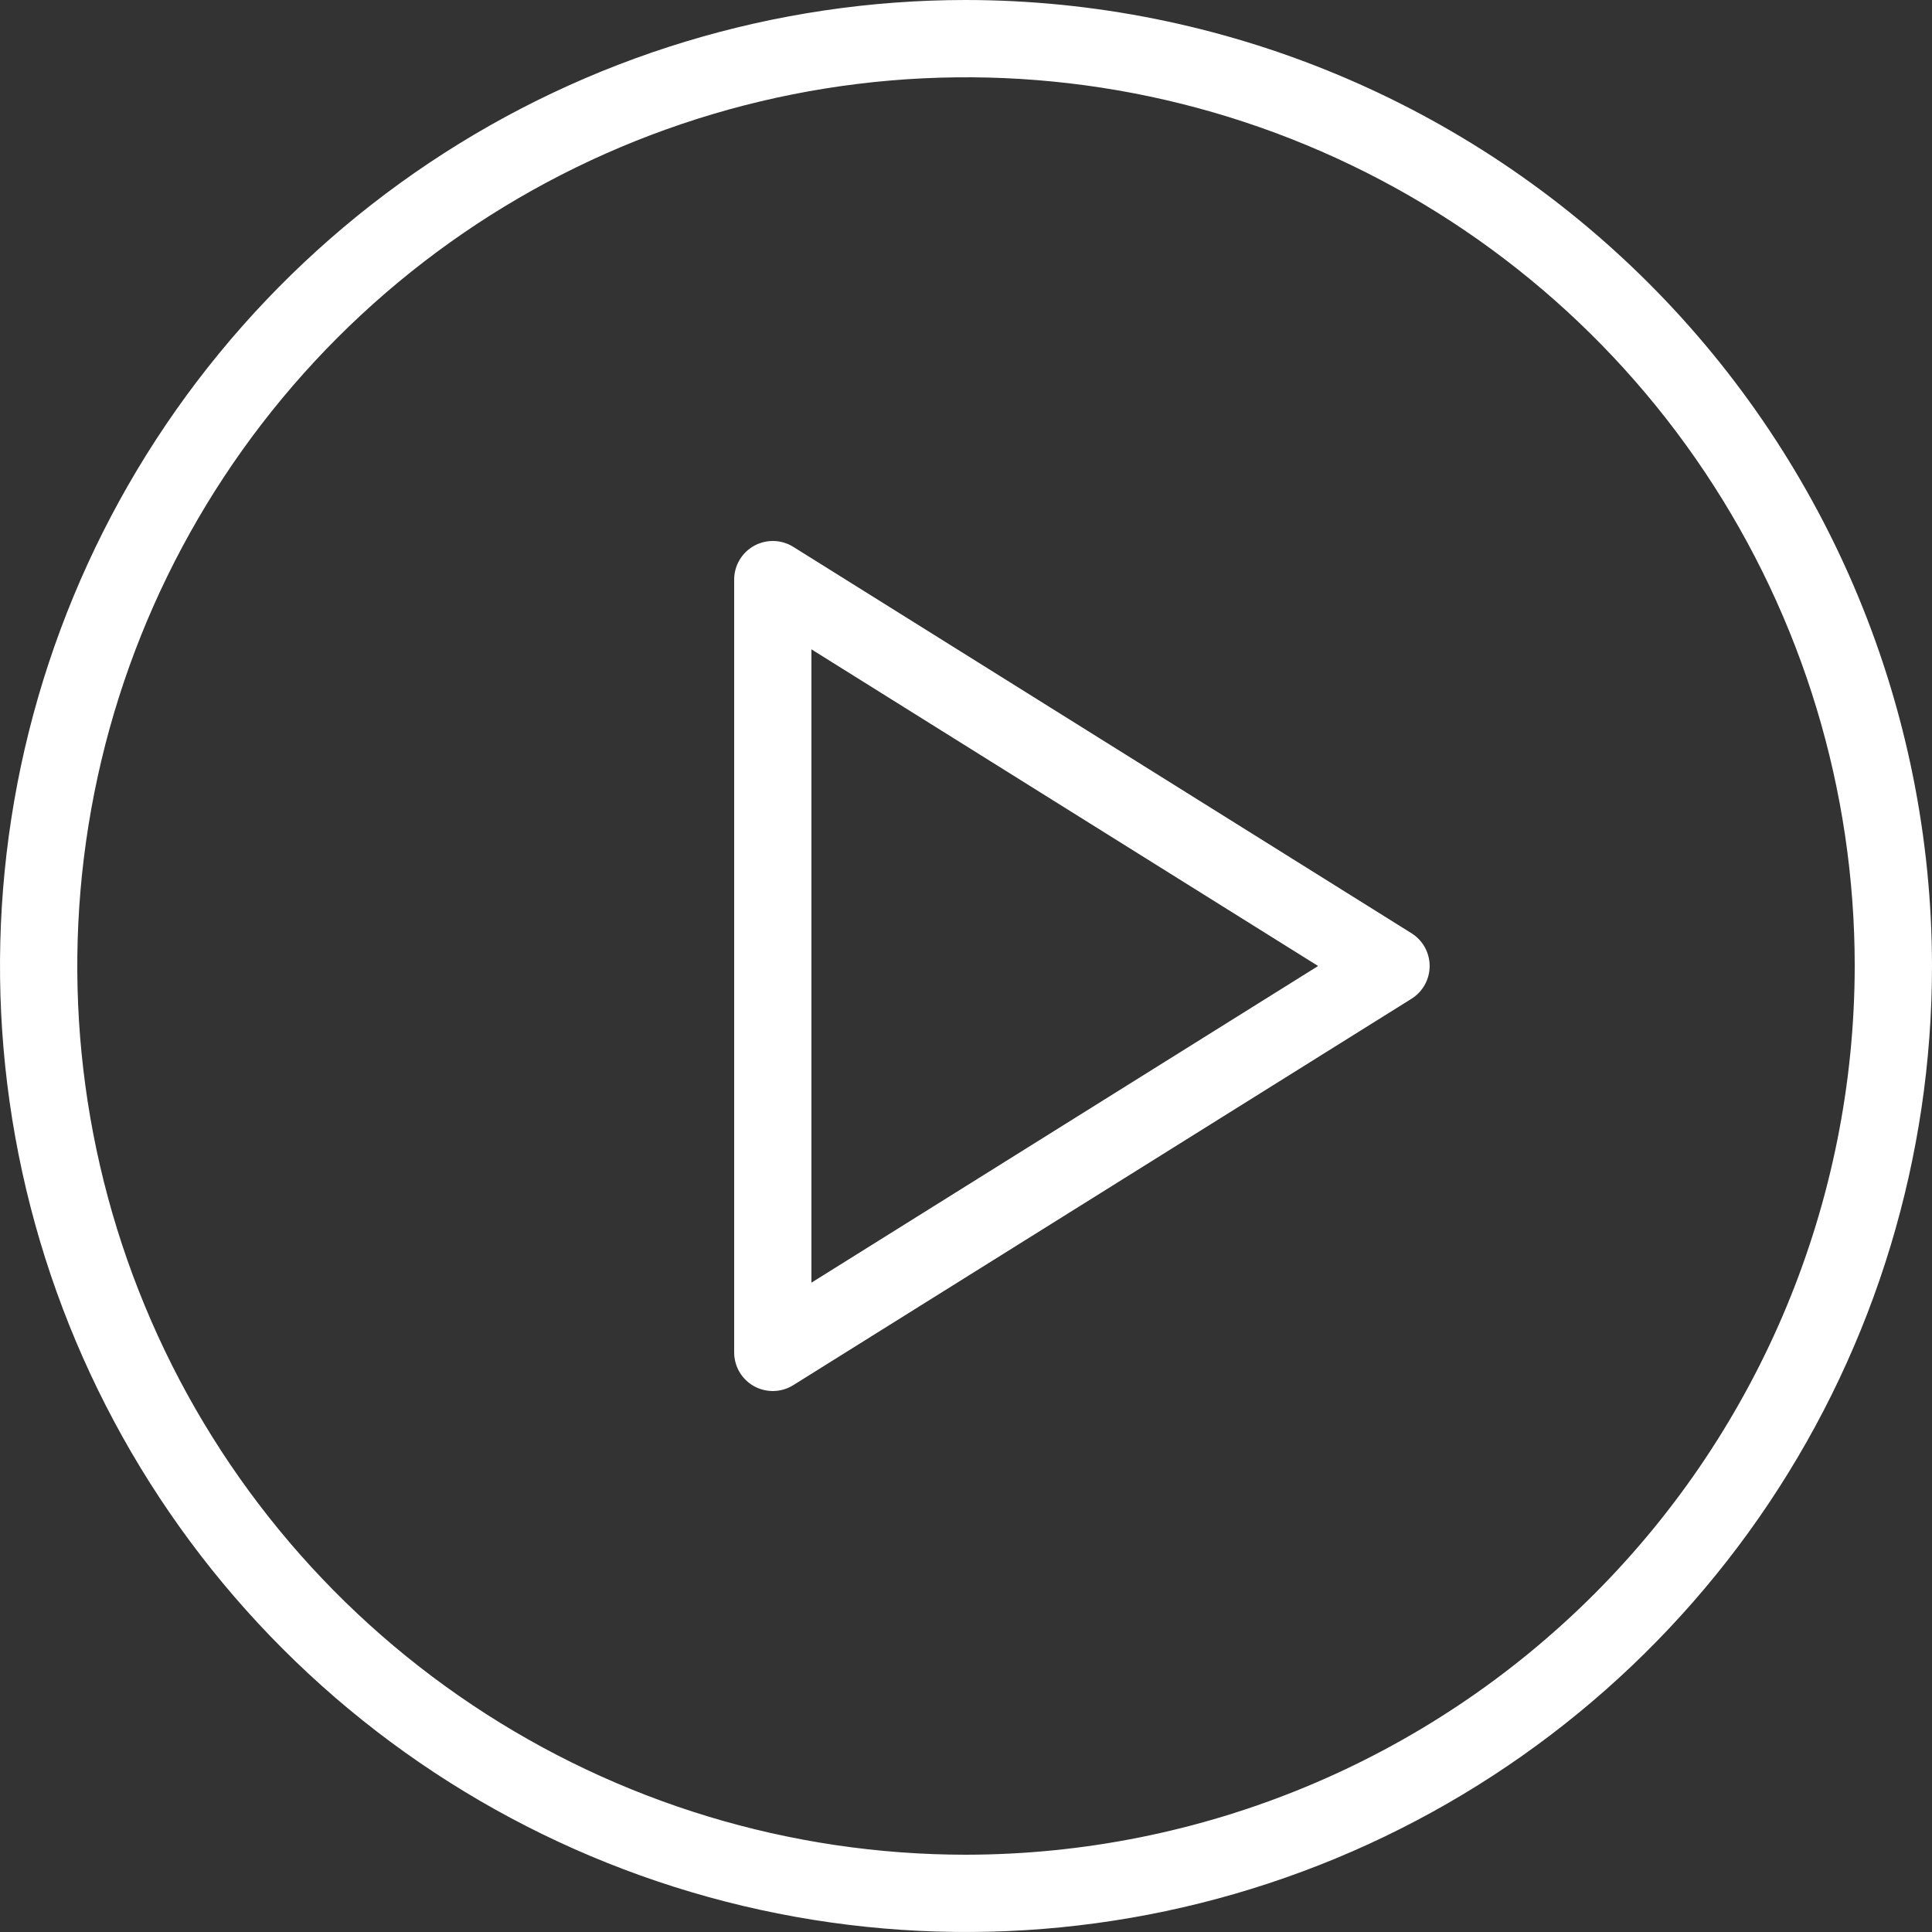 <?xml version="1.0" encoding="UTF-8"?> <svg xmlns="http://www.w3.org/2000/svg" width="120" height="120" viewBox="0 0 120 120" fill="none"><rect x="0" y="0" width="120" height="120" fill="#333333" stroke="none"/><path d="M60 0C48.133 0 36.533 3.519 26.666 10.112C16.799 16.705 9.109 26.075 4.567 37.039C0.026 48.002 -1.162 60.066 1.153 71.705C3.468 83.344 9.182 94.035 17.574 102.426C25.965 110.818 36.656 116.532 48.295 118.847C59.934 121.162 71.997 119.974 82.961 115.433C93.925 110.891 103.295 103.201 109.888 93.334C116.481 83.467 120 71.867 120 60C119.983 44.092 113.656 28.841 102.407 17.593C91.159 6.344 75.908 0.017 60 0ZM60 115.2C49.083 115.2 38.41 111.963 29.332 105.897C20.255 99.832 13.18 91.211 9.002 81.124C4.824 71.038 3.731 59.939 5.861 49.231C7.991 38.523 13.248 28.688 20.968 20.968C28.688 13.248 38.523 7.991 49.231 5.861C59.939 3.731 71.038 4.824 81.124 9.002C91.211 13.18 99.832 20.255 105.897 29.332C111.963 38.41 115.2 49.083 115.2 60C115.184 74.635 109.363 88.666 99.015 99.015C88.666 109.363 74.635 115.184 60 115.2ZM87.672 57.966L49.272 33.966C48.909 33.739 48.492 33.613 48.063 33.602C47.635 33.591 47.212 33.694 46.837 33.902C46.462 34.109 46.15 34.413 45.933 34.782C45.715 35.151 45.6 35.572 45.6 36V84C45.6 84.428 45.714 84.849 45.932 85.219C46.149 85.588 46.461 85.892 46.836 86.1C47.193 86.296 47.593 86.399 48 86.4C48.45 86.4 48.891 86.273 49.272 86.034L87.672 62.034C88.017 61.818 88.301 61.518 88.498 61.162C88.695 60.807 88.798 60.407 88.798 60C88.798 59.593 88.695 59.193 88.498 58.837C88.301 58.482 88.017 58.182 87.672 57.966ZM50.4 79.668V40.332L81.87 60L50.4 79.668Z" fill="white"></path></svg> 